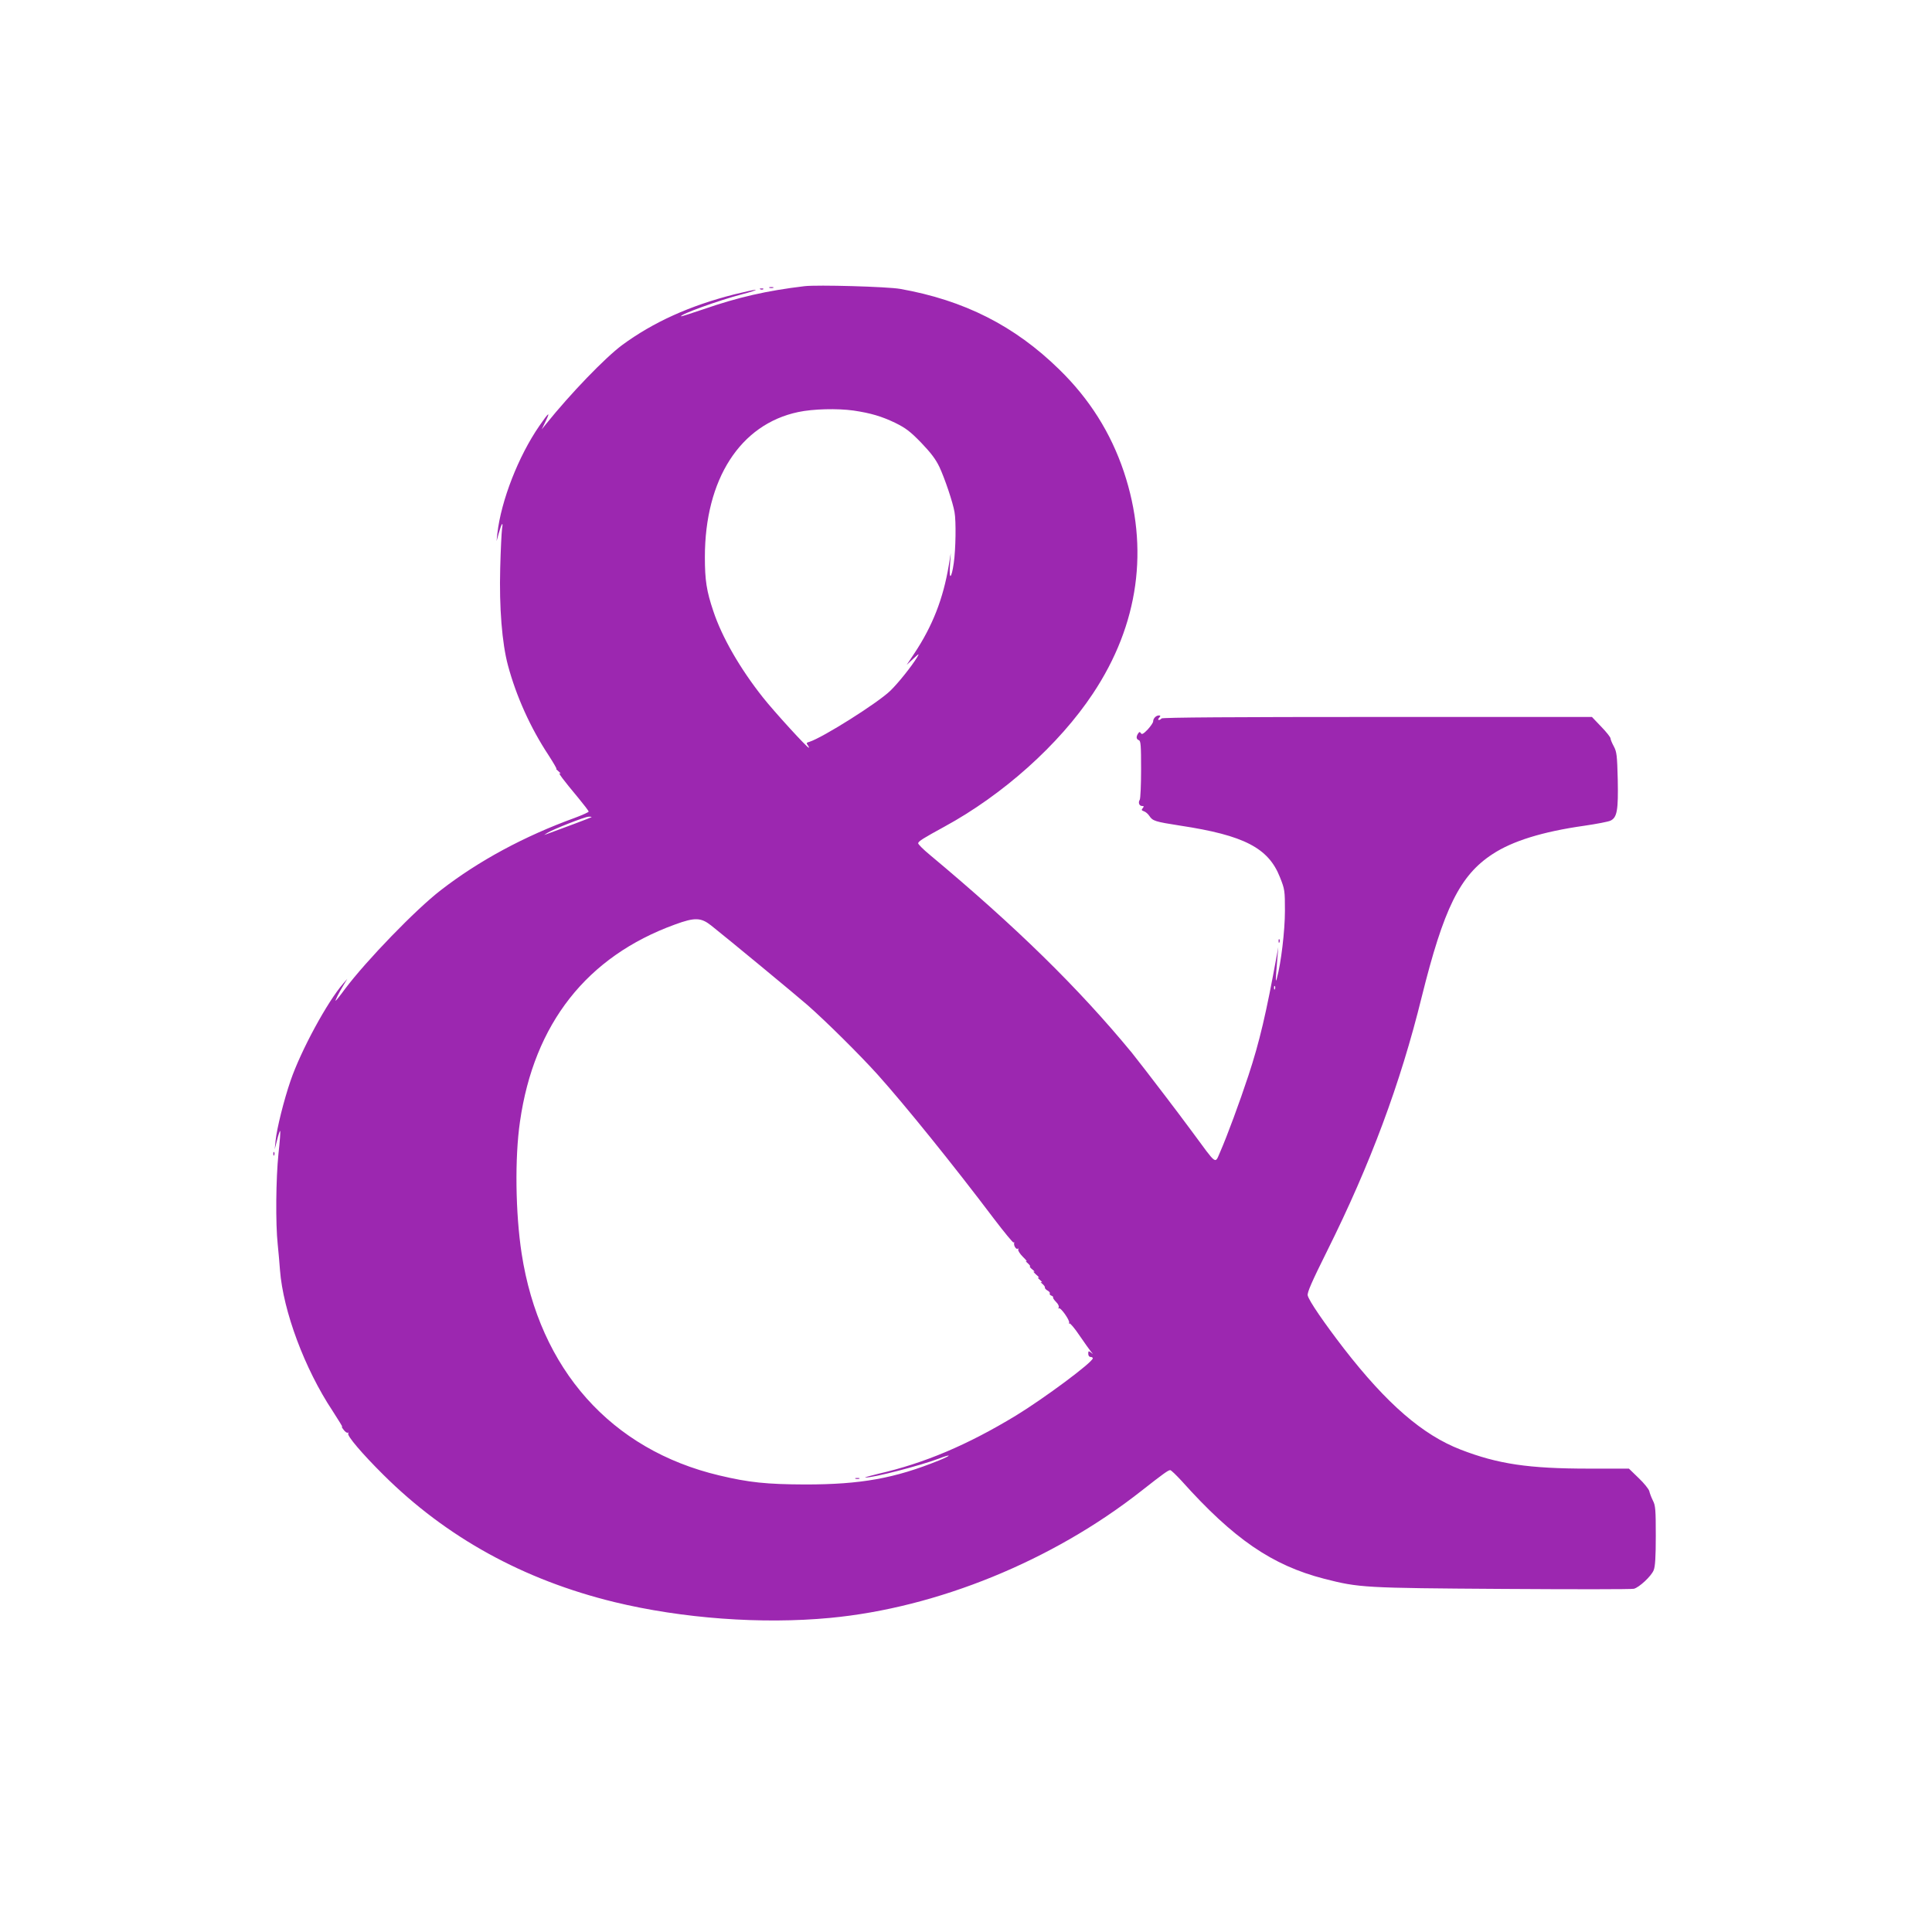<?xml version="1.0" standalone="no"?>
<!DOCTYPE svg PUBLIC "-//W3C//DTD SVG 20010904//EN"
 "http://www.w3.org/TR/2001/REC-SVG-20010904/DTD/svg10.dtd">
<svg version="1.0" xmlns="http://www.w3.org/2000/svg"
 width="1280pt" height="1280pt" viewBox="0 0 1280 1280"
 preserveAspectRatio="xMidYMid meet">
<g transform="translate(0,1280) scale(0.1,-0.1)"
fill="#9c27b0" stroke="none">
<path d="M5330 10904 c-251 -30 -439 -73 -670 -153 -79 -27 -146 -48 -148 -47
-11 12 253 107 403 146 61 16 101 29 90 30 -11 0 -74 -14 -139 -30 -296 -75
-537 -184 -744 -336 -113 -84 -340 -319 -505 -524 l-28 -35 26 54 c34 70 20
59 -42 -31 -138 -200 -253 -494 -278 -713 l-5 -50 15 54 c19 67 30 80 21 26
-3 -22 -9 -139 -12 -260 -7 -260 12 -496 51 -642 55 -206 150 -416 269 -596
34 -53 58 -94 52 -91 -6 3 0 -4 14 -16 14 -12 18 -18 10 -14 -17 9 21 -42 122
-163 37 -45 68 -85 68 -90 0 -4 -42 -23 -93 -42 -333 -121 -634 -283 -887
-479 -165 -127 -491 -464 -635 -655 -31 -43 -59 -77 -61 -77 -5 0 20 51 53
105 l24 40 -26 -30 c-106 -121 -282 -446 -350 -645 -44 -128 -91 -316 -99
-396 l-6 -59 16 63 c9 35 18 62 20 59 3 -2 -2 -70 -11 -150 -17 -163 -20 -464
-5 -602 5 -49 12 -126 15 -170 21 -271 163 -653 348 -932 40 -62 69 -109 64
-106 -6 4 -2 -5 9 -19 10 -14 23 -23 28 -20 5 3 6 1 3 -5 -9 -15 91 -133 232
-273 418 -416 929 -697 1531 -844 449 -109 976 -148 1430 -105 709 67 1472
378 2060 840 149 117 180 139 193 139 6 0 40 -33 76 -72 344 -384 599 -559
945 -648 231 -59 262 -61 1183 -67 463 -3 853 -3 868 1 35 9 115 83 131 123
10 24 14 86 14 228 0 171 -2 201 -19 233 -10 20 -21 49 -24 63 -4 14 -35 53
-71 87 l-64 62 -264 0 c-400 0 -603 30 -851 126 -251 97 -489 303 -773 669
-131 170 -232 317 -240 352 -5 18 26 89 129 296 286 574 485 1108 626 1681
146 588 253 806 469 947 132 87 332 149 607 188 82 12 161 27 175 34 44 21 52
70 48 272 -4 162 -7 184 -26 220 -12 22 -22 46 -22 53 0 8 -28 43 -62 78 l-61
64 -1423 0 c-938 0 -1425 -3 -1429 -10 -3 -5 -11 -10 -17 -10 -7 0 -6 6 2 15
10 12 10 15 -2 15 -19 0 -38 -20 -38 -39 0 -9 -17 -33 -36 -54 -28 -29 -39
-35 -45 -25 -7 11 -11 10 -19 -2 -14 -22 -12 -37 5 -44 13 -4 15 -35 15 -193
0 -103 -4 -194 -9 -202 -12 -19 -3 -41 16 -41 12 0 13 -3 4 -14 -10 -11 -8
-16 8 -21 10 -3 27 -17 36 -31 22 -33 37 -38 204 -64 423 -64 585 -148 661
-342 32 -80 33 -89 33 -223 0 -132 -26 -347 -53 -445 -10 -37 -10 -21 4 145
l5 60 -10 -55 c-70 -383 -114 -572 -188 -796 -59 -179 -141 -400 -185 -501
-39 -87 -17 -102 -190 132 -70 94 -132 177 -139 185 -6 9 -32 42 -57 75 -49
65 -175 228 -201 260 -356 432 -767 834 -1337 1310 -45 37 -81 73 -79 79 4 14
35 33 172 108 390 212 762 545 986 883 304 457 374 963 205 1469 -87 259 -228
483 -428 678 -296 290 -631 459 -1054 534 -86 15 -547 28 -634 18z m325 -824
c114 -17 185 -38 275 -81 71 -35 100 -57 173 -132 65 -68 96 -109 121 -161 35
-75 89 -234 100 -299 11 -60 8 -248 -5 -337 -15 -107 -33 -117 -25 -14 l5 79
-13 -80 c-37 -222 -108 -403 -229 -585 l-50 -75 43 40 c40 37 42 38 26 10 -36
-59 -125 -171 -178 -222 -84 -81 -447 -310 -536 -338 -19 -5 -21 -9 -11 -21 6
-8 10 -16 8 -18 -6 -6 -230 239 -305 334 -152 192 -271 399 -328 571 -45 133
-56 205 -56 358 0 516 234 880 618 961 98 21 259 25 367 10z m-1736 -2694 c-3
-3 -216 -83 -294 -111 l-20 -7 20 13 c37 24 250 108 274 108 13 1 22 -1 20 -3z
m793 -718 c110 -87 566 -464 638 -527 123 -108 345 -328 465 -461 181 -202
498 -594 772 -957 67 -88 125 -158 128 -155 4 4 6 3 4 -3 -4 -18 13 -45 24
-38 6 3 7 1 3 -5 -3 -6 10 -28 31 -49 21 -20 31 -34 23 -29 -8 4 -4 -2 9 -13
13 -12 19 -21 15 -21 -5 0 2 -10 16 -21 14 -11 18 -18 10 -14 -8 4 -1 -5 15
-20 17 -14 23 -23 15 -20 -8 4 -4 -3 10 -15 14 -12 18 -19 10 -15 -8 4 -6 -1
5 -10 11 -9 19 -20 18 -25 -2 -5 6 -14 17 -20 11 -6 18 -15 15 -19 -3 -5 2
-12 11 -15 9 -4 14 -9 11 -12 -2 -3 6 -16 20 -30 14 -14 21 -29 17 -37 -4 -6
-4 -9 1 -5 11 10 76 -83 68 -96 -3 -6 -3 -8 2 -4 4 4 35 -32 67 -80 33 -48 67
-96 76 -107 16 -18 16 -19 0 -6 -16 12 -18 11 -18 -8 0 -12 6 -21 15 -21 8 0
15 -4 15 -9 0 -26 -323 -266 -510 -380 -320 -194 -605 -315 -910 -385 -58 -14
-97 -25 -87 -25 51 -2 358 77 486 125 86 33 89 24 4 -11 -296 -120 -520 -160
-888 -160 -256 1 -373 13 -570 60 -717 170 -1191 703 -1309 1470 -41 267 -46
634 -11 874 93 649 443 1094 1027 1306 131 48 172 47 240 -7z m3735 -420 c-3
-8 -6 -5 -6 6 -1 11 2 17 5 13 3 -3 4 -12 1 -19z"/>
<path d="M5668 3003 c6 -2 18 -2 25 0 6 3 1 5 -13 5 -14 0 -19 -2 -12 -5z"/>
<path d="M5098 10893 c6 -2 18 -2 25 0 6 3 1 5 -13 5 -14 0 -19 -2 -12 -5z"/>
<path d="M5038 10883 c7 -3 16 -2 19 1 4 3 -2 6 -13 5 -11 0 -14 -3 -6 -6z"/>
<path d="M8471 6564 c0 -11 3 -14 6 -6 3 7 2 16 -1 19 -3 4 -6 -2 -5 -13z"/>
<path d="M1811 5154 c0 -11 3 -14 6 -6 3 7 2 16 -1 19 -3 4 -6 -2 -5 -13z"/>
</g>
</svg>
